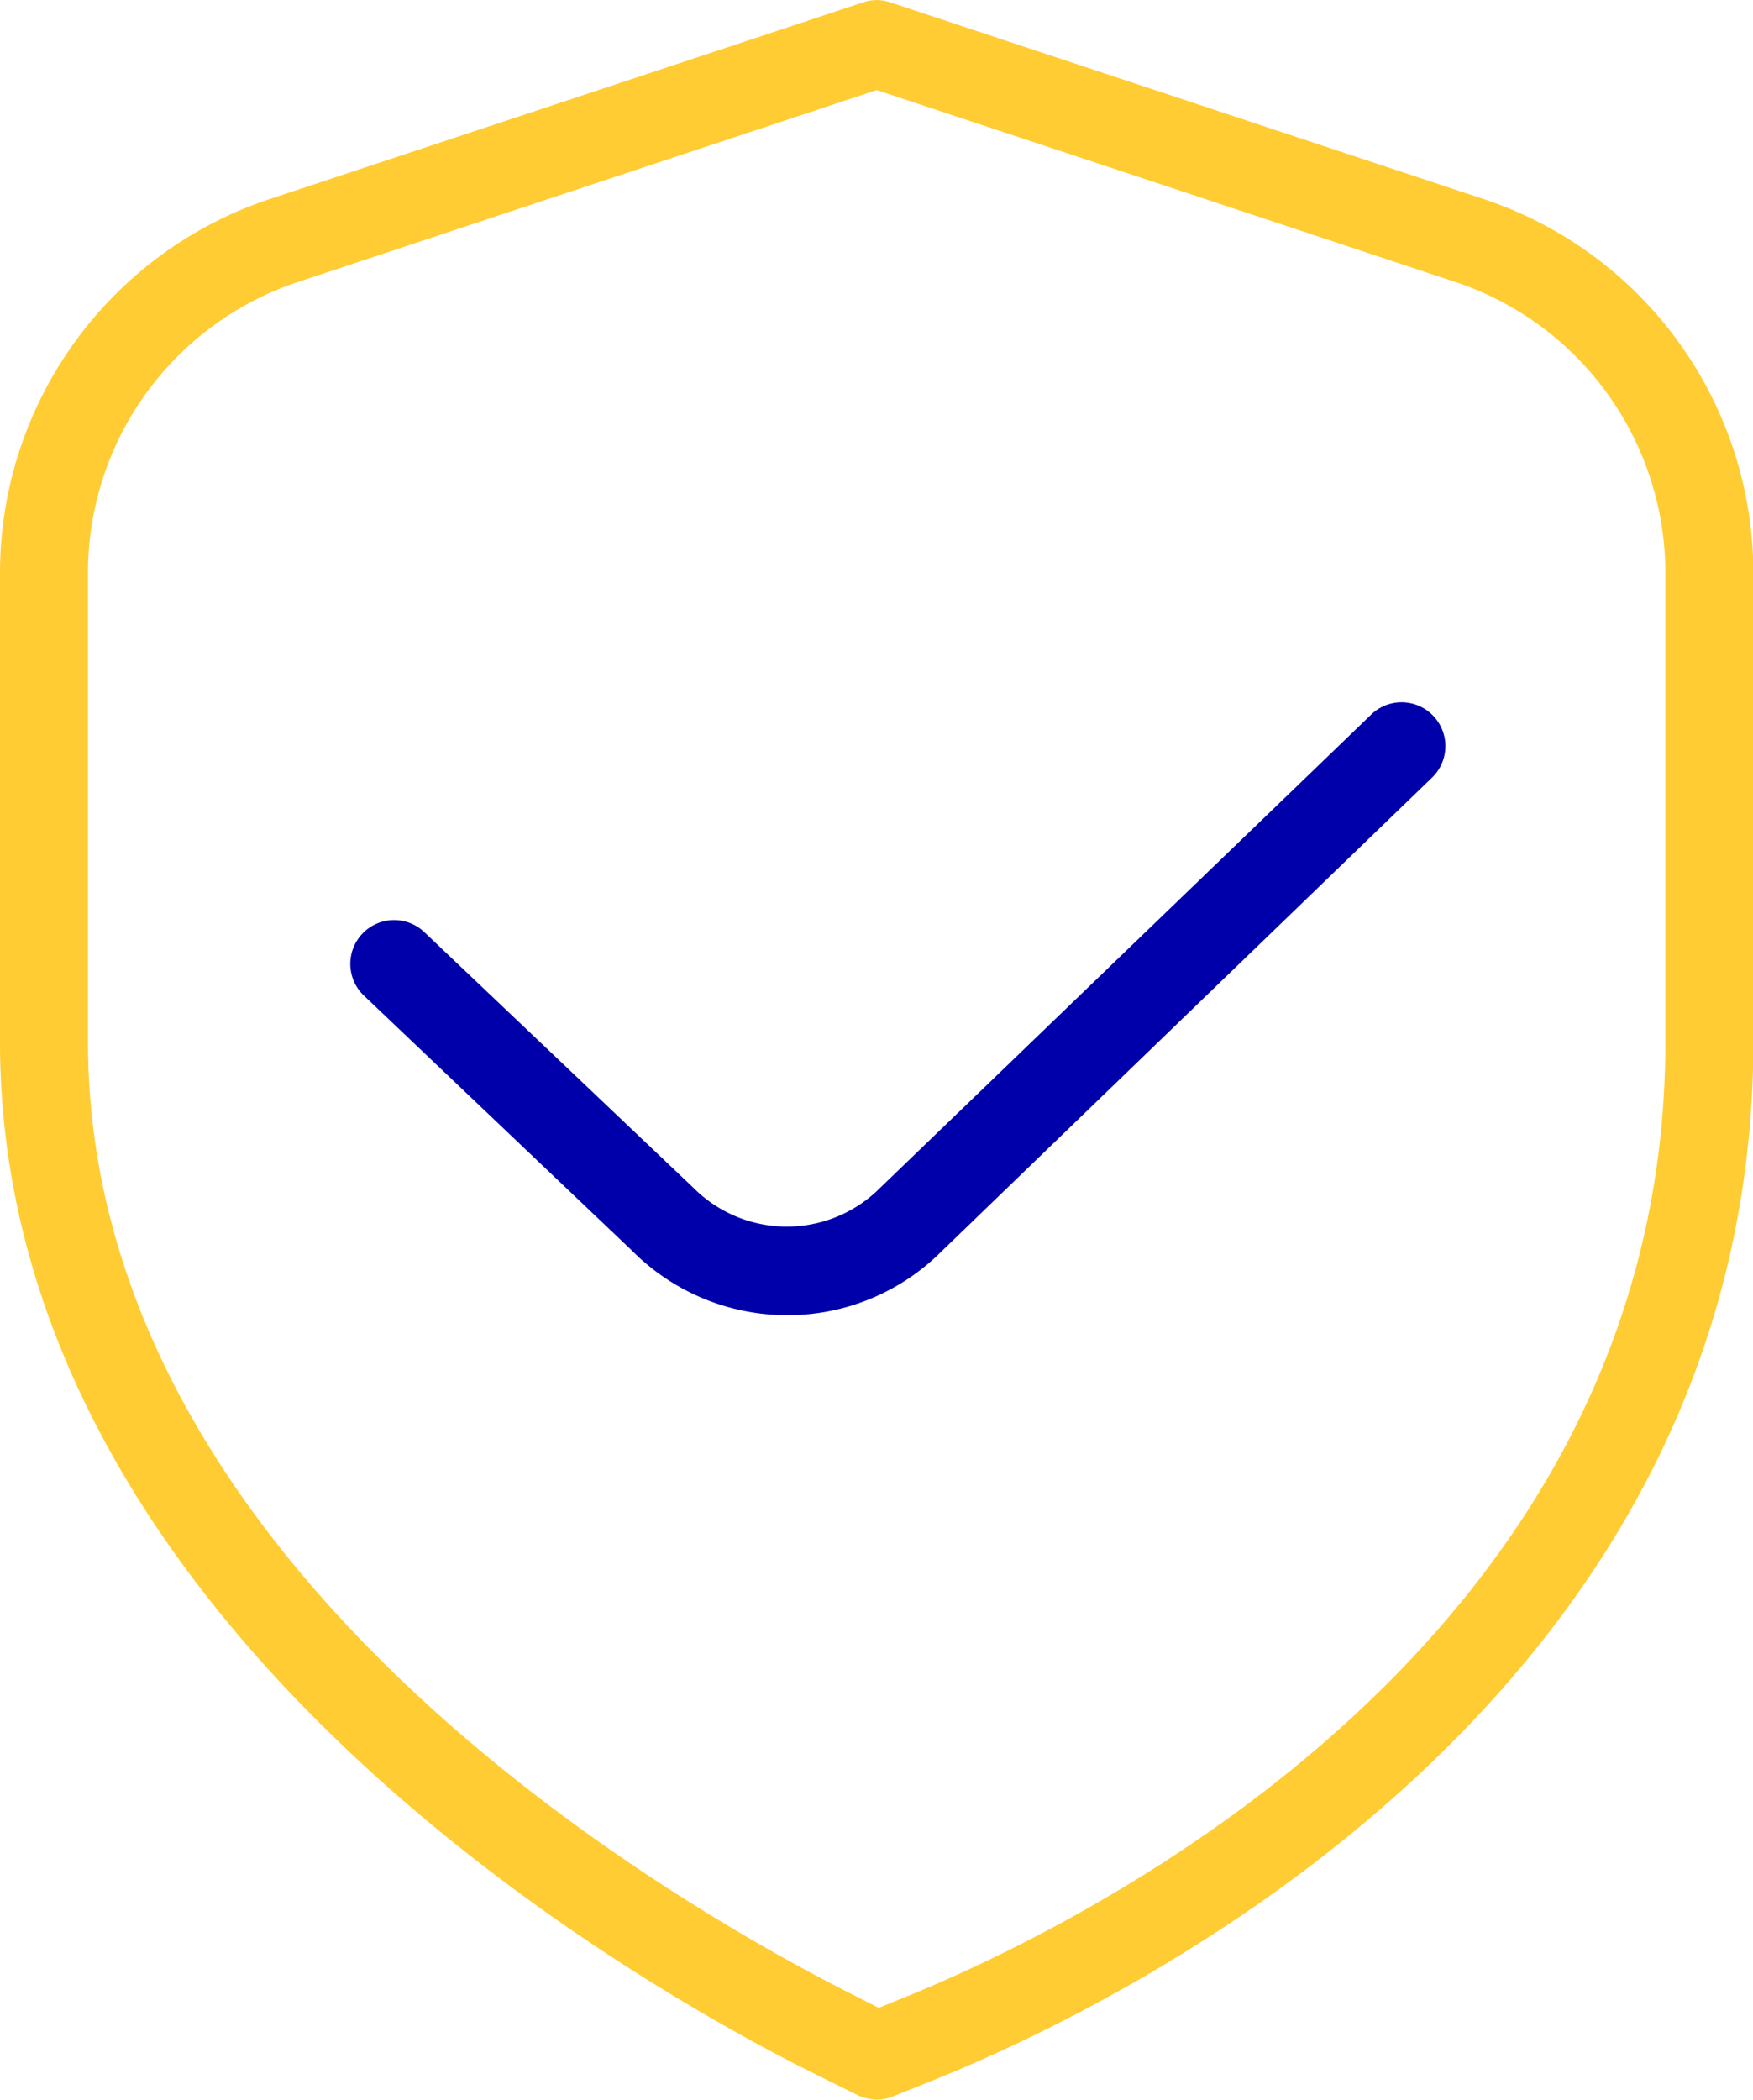 <svg id="Layer_1" data-name="Layer 1" xmlns="http://www.w3.org/2000/svg" viewBox="0 0 50.81 60.84"><title>تنظيم مستندات الموظفين بشكل آمن</title><path d="M32,62.42a1.33,1.33,0,0,1-.57-.14l-1.07-.53C24.78,59,6.59,48.56,6.59,31.77V18.19A11.42,11.42,0,0,1,14.43,7.34L31.6,1.65a1.22,1.22,0,0,1,.8,0L49.57,7.34a11.42,11.42,0,0,1,7.84,10.85V31.77c0,19-18.22,27.86-23.8,30.1l-1.12.45a1.18,1.18,0,0,1-.48.1ZM32,4.19,15.23,9.75a8.88,8.88,0,0,0-6.09,8.44V31.77c0,15.33,17.11,25.08,22.35,27.7l.57.29.59-.24c5.21-2.09,22.21-10.29,22.21-27.75V18.19a8.89,8.89,0,0,0-6.09-8.44Z" transform="translate(-6.59 -1.58)" fill="#fc3"/><path d="M29.42,39.69a6.34,6.34,0,0,1-4.5-1.86l-7.76-7.38a1.27,1.27,0,1,1,1.75-1.84L26.69,36a3.82,3.82,0,0,0,5.41,0L46.36,22.26a1.27,1.27,0,0,1,1.76,1.83L33.88,37.84a6.31,6.31,0,0,1-4.47,1.85Z" transform="translate(-6.59 -1.58)" fill="#00a"/></svg>
